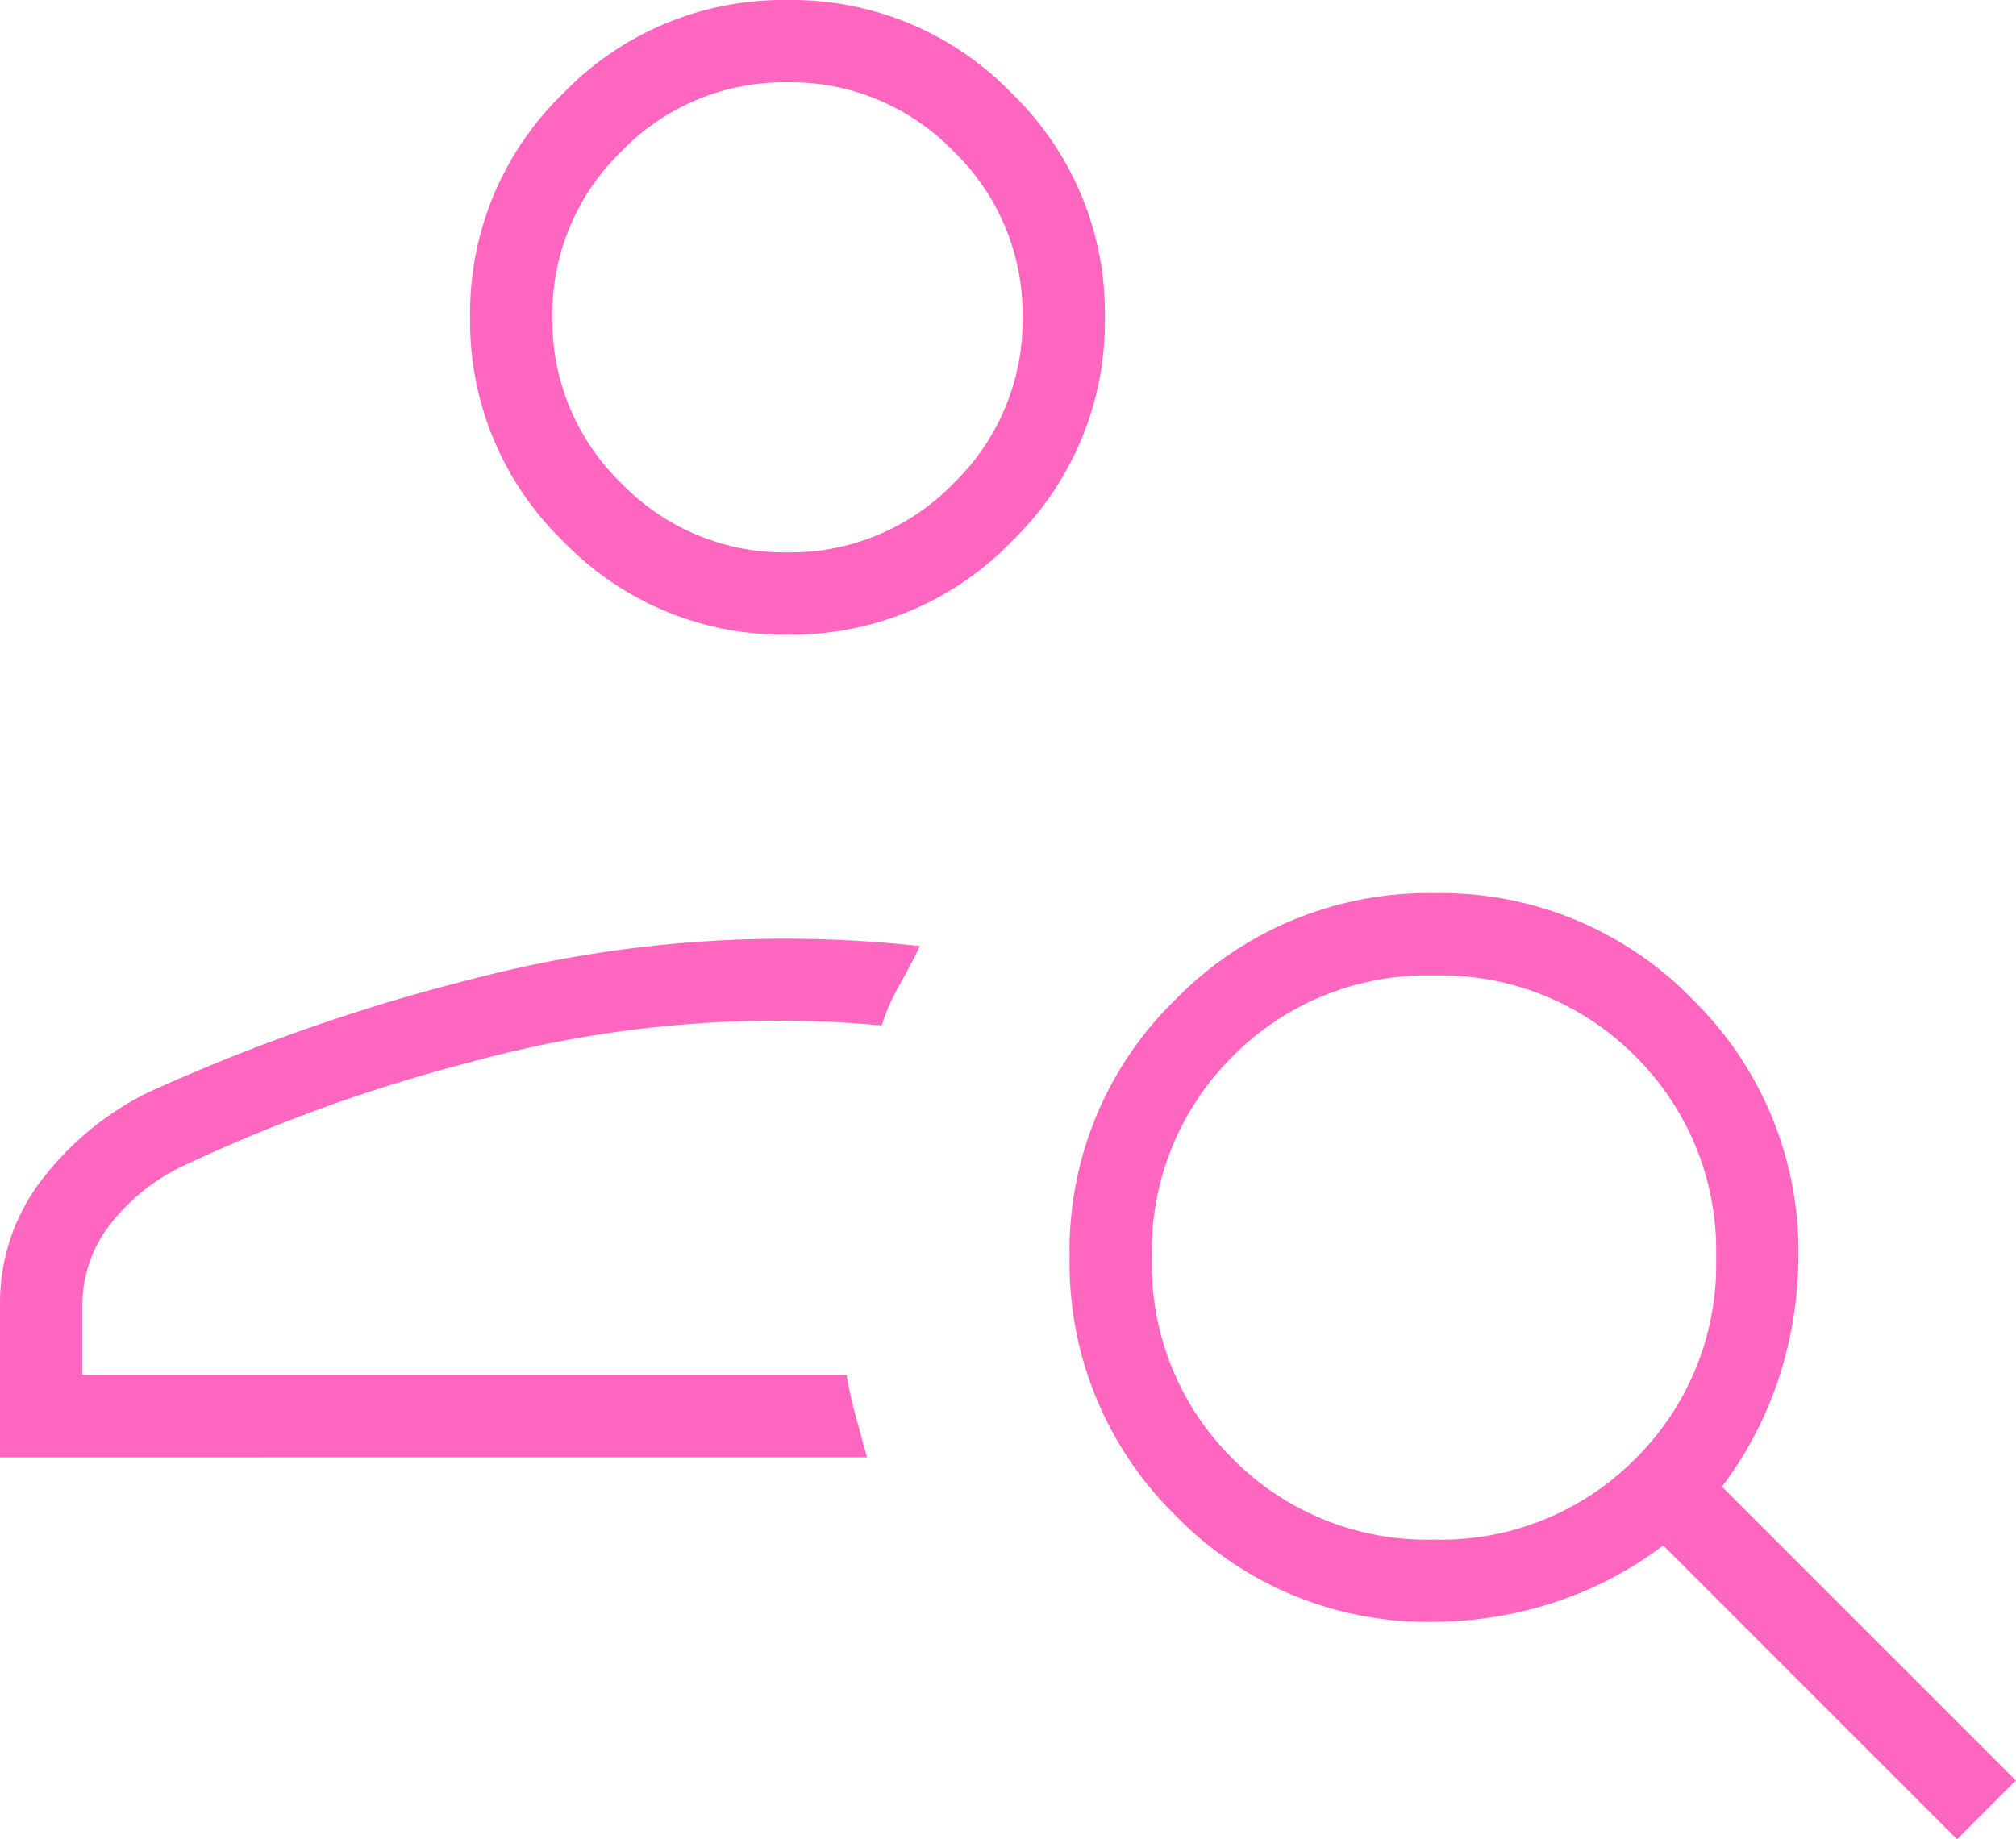 <?xml version="1.0" encoding="UTF-8"?>
<svg xmlns="http://www.w3.org/2000/svg" width="56.577" height="51.628" viewBox="0 0 56.577 51.628">
  <path id="person_search_FILL0_wght100_GRAD0_opsz24" d="M194.1-710.186a8.577,8.577,0,0,1-6.291-2.616,8.577,8.577,0,0,1-2.616-6.291,8.577,8.577,0,0,1,2.616-6.291A8.577,8.577,0,0,1,194.1-728a8.577,8.577,0,0,1,6.291,2.616,8.577,8.577,0,0,1,2.616,6.291,8.577,8.577,0,0,1-2.616,6.291A8.577,8.577,0,0,1,194.1-710.186Zm0-2.309a6.353,6.353,0,0,0,4.66-1.938,6.353,6.353,0,0,0,1.938-4.66,6.354,6.354,0,0,0-1.938-4.66,6.354,6.354,0,0,0-4.66-1.938,6.354,6.354,0,0,0-4.66,1.938,6.354,6.354,0,0,0-1.938,4.66,6.353,6.353,0,0,0,1.938,4.66A6.353,6.353,0,0,0,194.1-712.495Zm32.824,36.123-8.247-8.247a10.524,10.524,0,0,1-3.216,1.649,11.112,11.112,0,0,1-3.2.495,9.86,9.86,0,0,1-7.275-2.989,9.914,9.914,0,0,1-2.969-7.258,9.817,9.817,0,0,1,2.988-7.238,9.914,9.914,0,0,1,7.258-2.969,9.827,9.827,0,0,1,7.238,2.983,9.885,9.885,0,0,1,2.969,7.244,11.164,11.164,0,0,1-.495,3.216,10.527,10.527,0,0,1-1.649,3.217l8.247,8.247Zm-14.68-8.412a7.668,7.668,0,0,0,5.649-2.268,7.667,7.667,0,0,0,2.268-5.649,7.668,7.668,0,0,0-2.268-5.649,7.668,7.668,0,0,0-5.649-2.268,7.668,7.668,0,0,0-5.649,2.268,7.668,7.668,0,0,0-2.268,5.649,7.668,7.668,0,0,0,2.268,5.649A7.668,7.668,0,0,0,212.247-684.784ZM172-687.093v-4.289a5.666,5.666,0,0,1,1.113-3.423,8.524,8.524,0,0,1,3.01-2.515,53.233,53.233,0,0,1,9.2-3.216,34.621,34.621,0,0,1,12.495-.907q-.33.66-.617,1.17a5.386,5.386,0,0,0-.455,1.057,32.445,32.445,0,0,0-11.546,1.031,45.811,45.811,0,0,0-7.917,2.845,5.69,5.69,0,0,0-2.186,1.7,3.683,3.683,0,0,0-.784,2.254v1.979h21.443q.082.495.247,1.113t.33,1.2ZM194.1-719.093ZM195.752-689.4Z" transform="translate(-172 728)" fill="#ff66bf"></path>
</svg>
